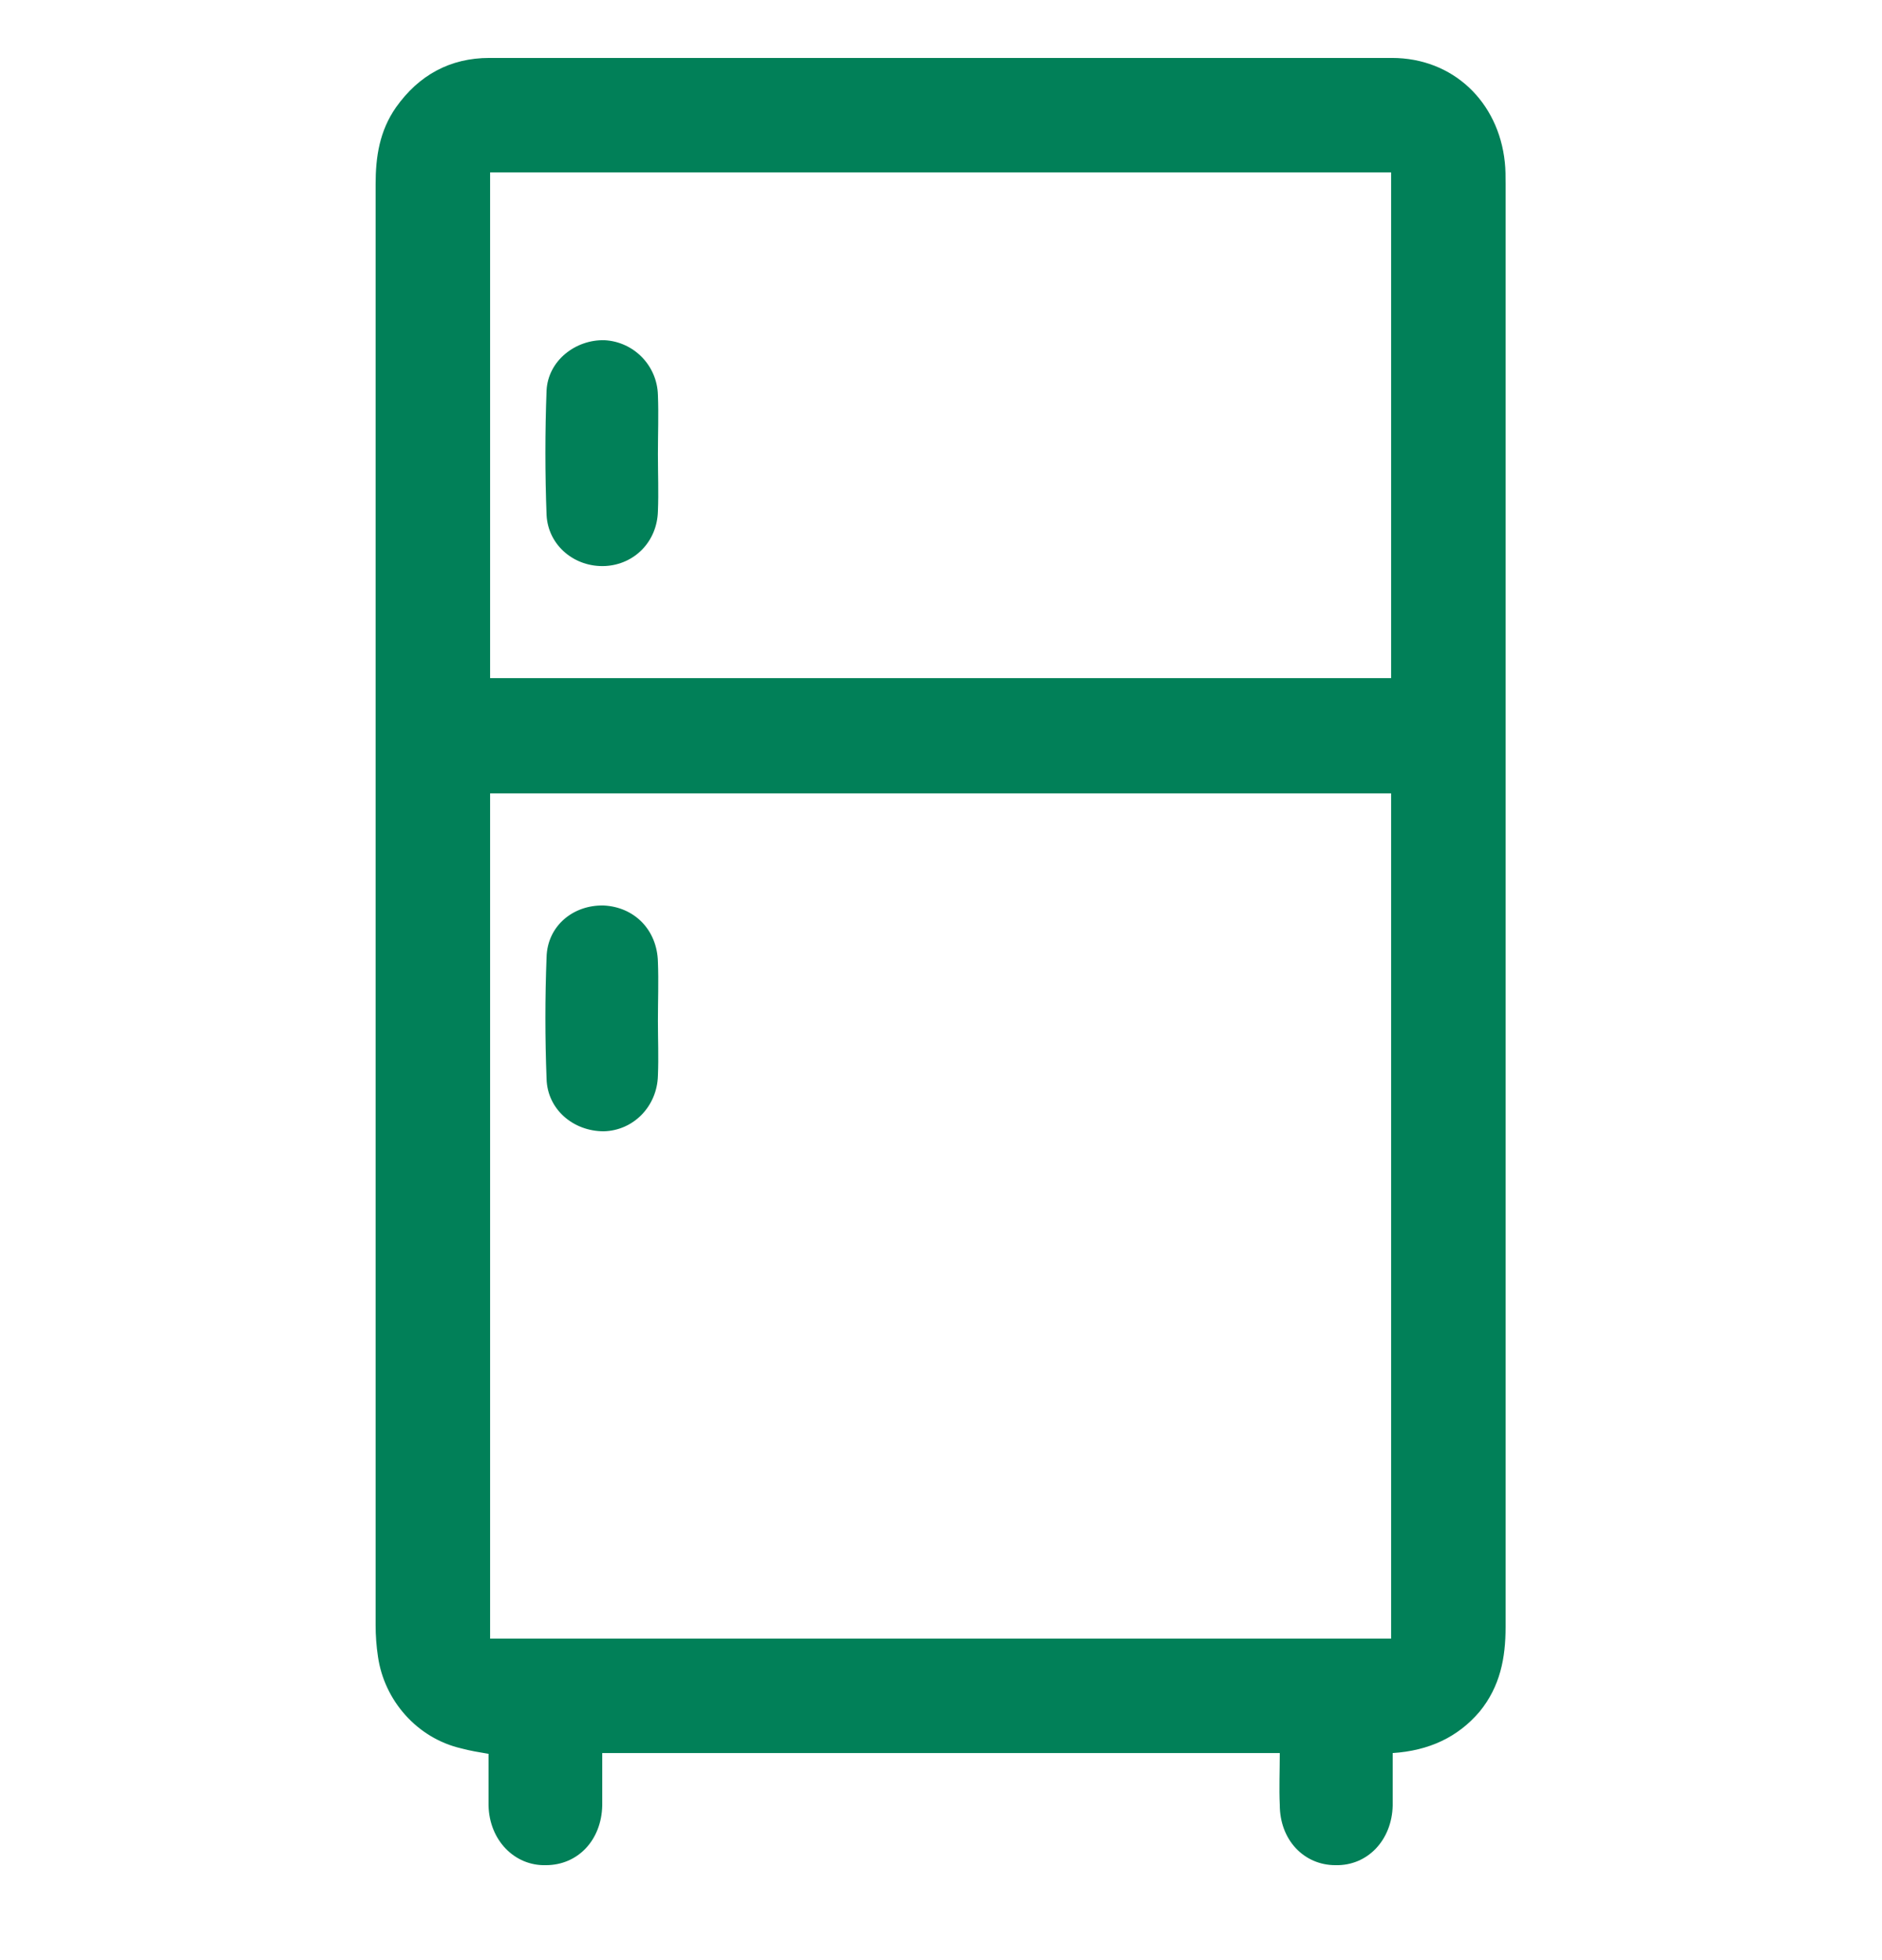 <svg fill="none" height="25" viewBox="0 0 24 25" width="24" xmlns="http://www.w3.org/2000/svg" xmlns:xlink="http://www.w3.org/1999/xlink"><clipPath id="a"><path d="m0 .269h24v24h-24z"/></clipPath><g clip-path="url(#a)" fill="#018058"><path d="m19.19 2.069c-.08-.77-.66-1.33-1.44-1.33h-11.51c-.5 0-.9.22-1.19.63-.21.3-.26.63-.26.98v18.38c0 .13.01.27.03.4.08.56.5 1.04 1.06 1.17.11.03.23.05.35.07v.66c.01.44.33.77.73.76.41 0 .71-.32.72-.76v-.67h8.64c0 .23-.01.45 0 .66 0 .45.31.77.71.77.41.01.72-.32.73-.76v-.67c.46-.03.83-.2 1.11-.53.26-.32.33-.68.33-1.08v-18.4c0-.09 0-.19-.01-.28zm-1.45 18.83h-11.49v-10.78h11.49zm0-12.25h-11.49v-6.45h11.49z"/><path d="m8.39 12.269c.01.25 0 .5 0 .75 0 .23.01.46 0 .7-.01.39-.31.7-.69.71-.39 0-.72-.28-.73-.67-.02-.52-.02-1.03 0-1.55.01-.4.34-.67.73-.66.39.02.68.31.69.72z"/><path d="m8.39 5.039c.01.25 0 .5 0 .75s.01.49 0 .73c-.01.39-.3.68-.67.7-.39.02-.73-.26-.75-.65-.02-.53-.02-1.06 0-1.59.02-.38.37-.65.74-.64.37.02.67.32.68.7z"/></g></svg>